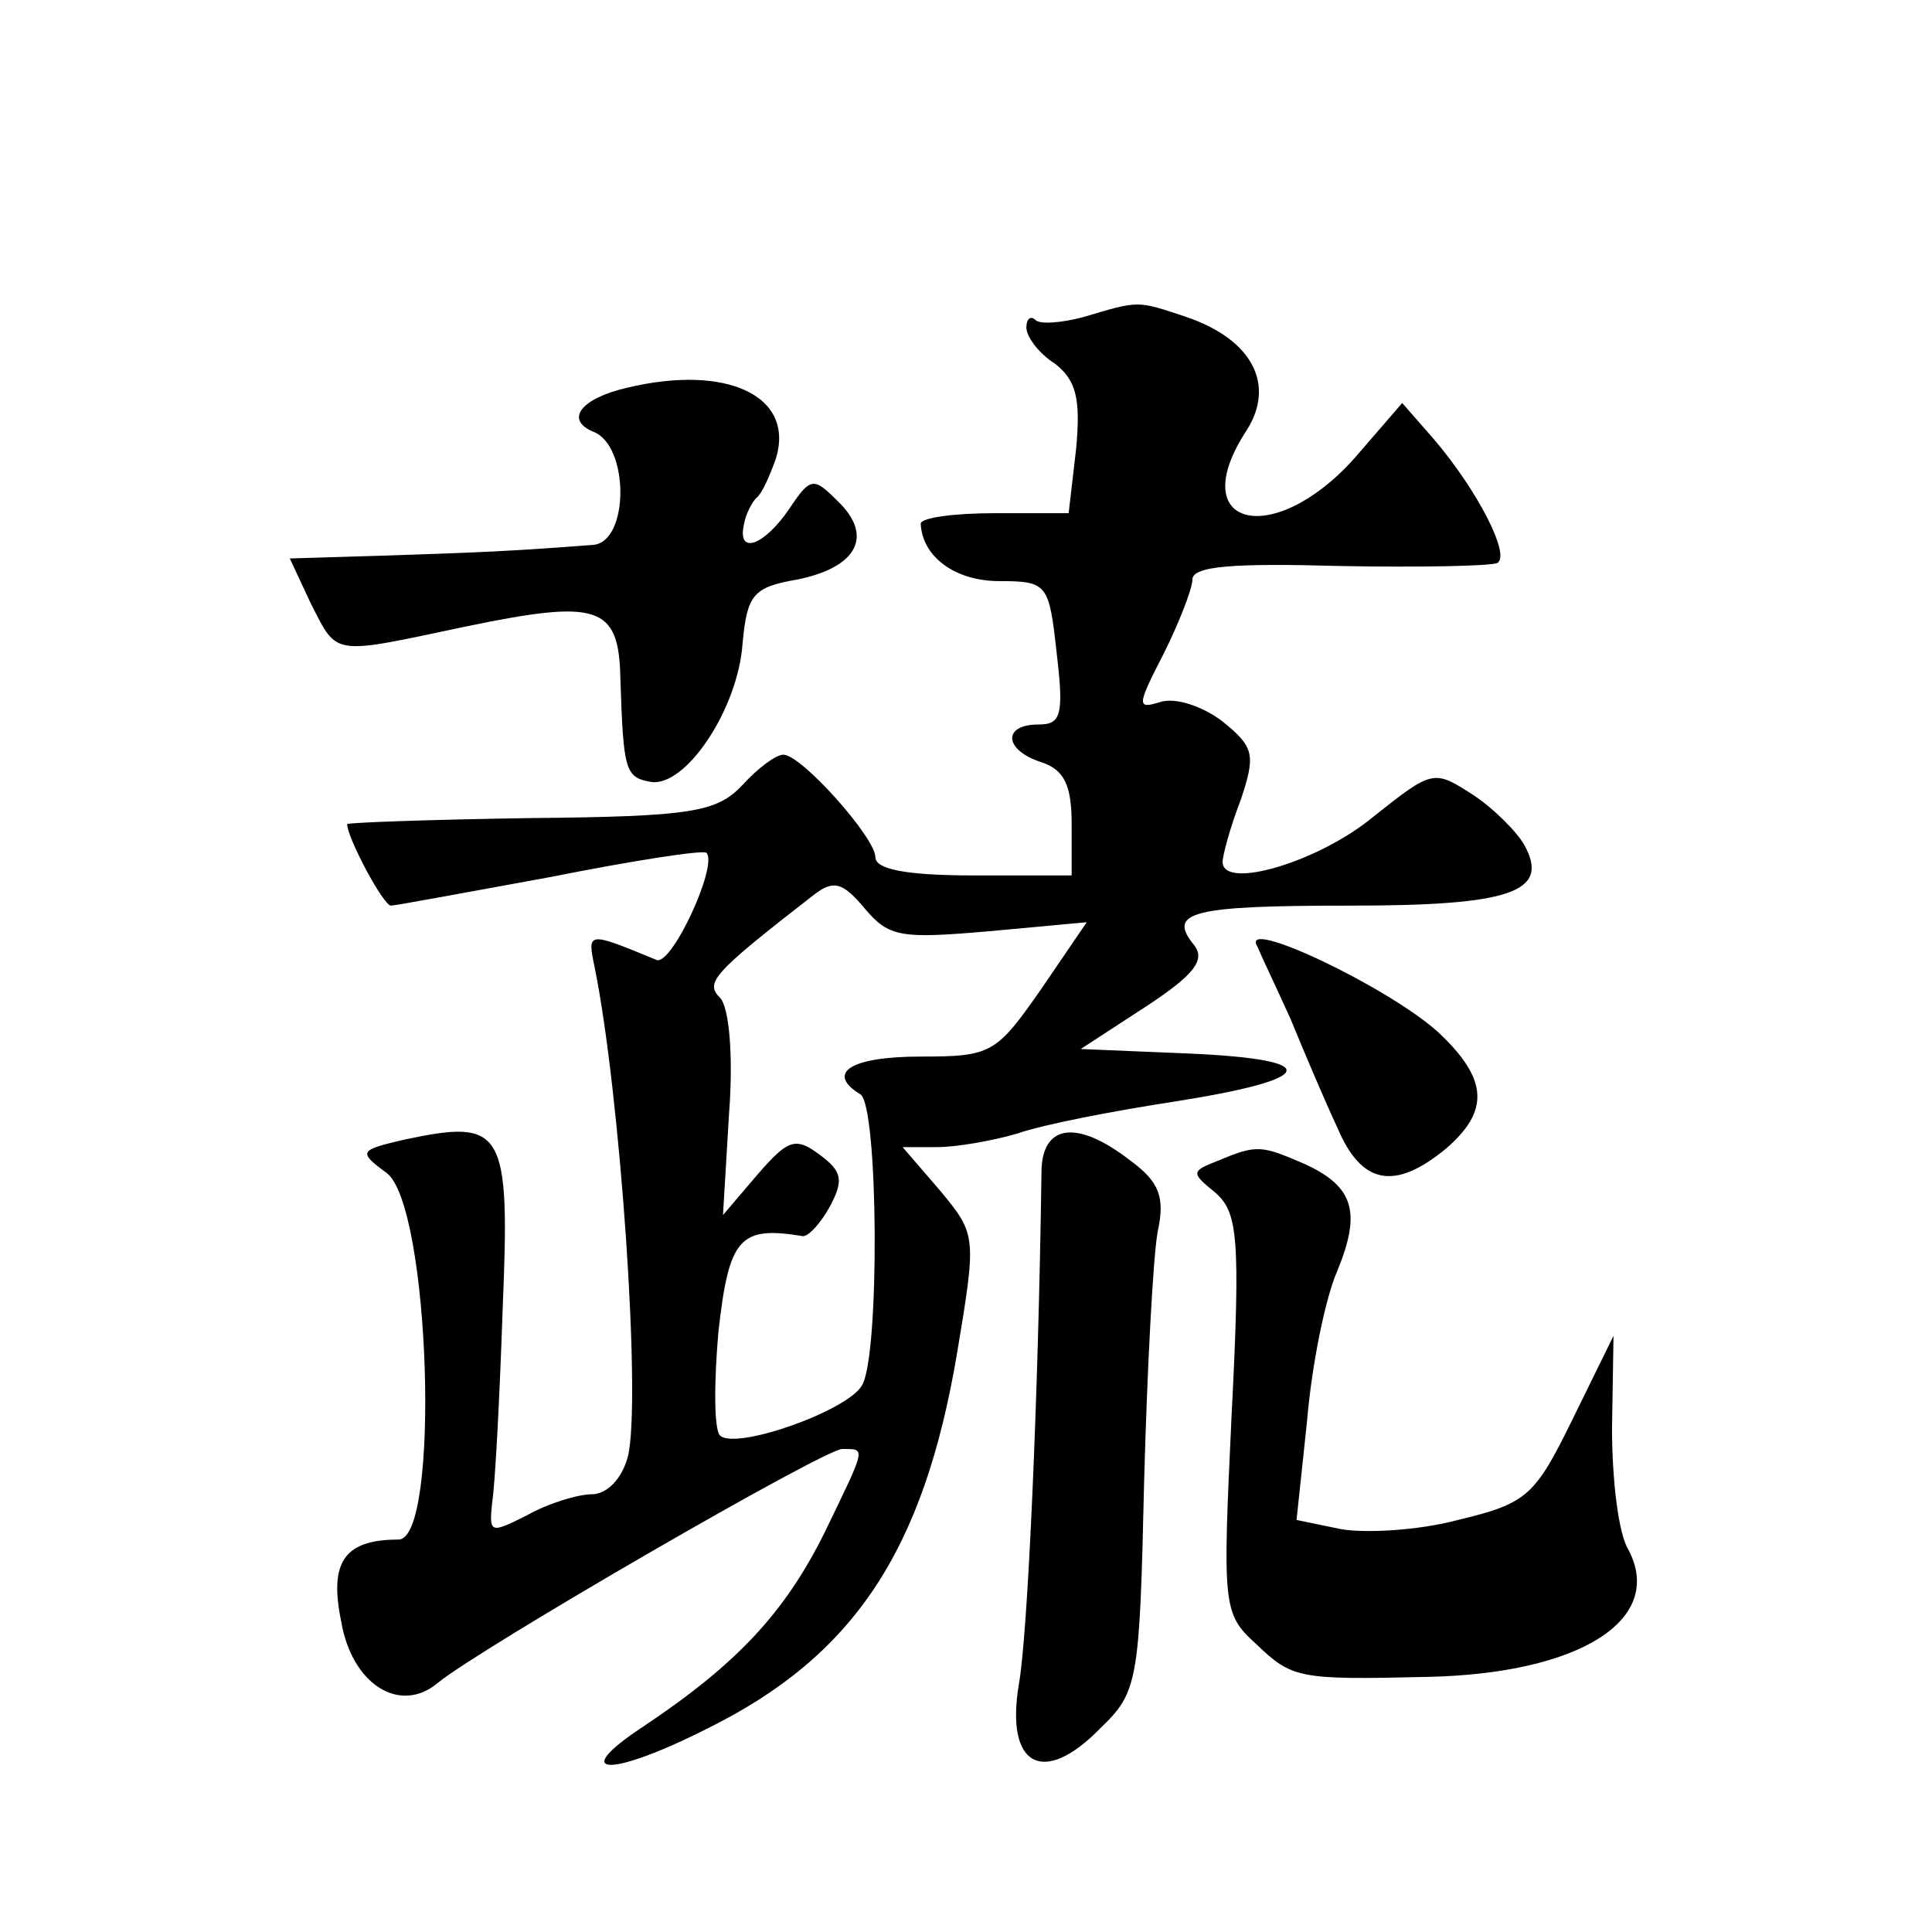 <?xml version="1.0" standalone="no"?>
<!DOCTYPE svg PUBLIC "-//W3C//DTD SVG 20010904//EN"
 "http://www.w3.org/TR/2001/REC-SVG-20010904/DTD/svg10.dtd">
<svg version="1.0" xmlns="http://www.w3.org/2000/svg"
 width="128pt" height="128pt" viewBox="0 0 128 128"
 preserveAspectRatio="xMidYMid meet">
<g transform="translate(0,128) scale(0.1,-0.1)"
fill="#0" stroke="none">
<path d="M718 1070 c-15 -4 -29 -5 -32 -2 -3 3 -6 1 -6 -5 0 -6 8 -17 19 -24 14
-11 17 -23 14 -56 l-5 -43 -49 0 c-27 0 -49 -3 -49 -7 1 -22 23 -38 52 -38 32 0
33 -2 38 -47 5 -42 3 -48 -12 -48 -24 0 -23 -17 2 -25 15 -5 20 -15 20 -41 l0 -34
-65 0 c-44 0 -65 4 -65 12 0 13 -49 68 -61 68 -5 0 -17 -9 -27 -20 -17 -18 -33
-21 -141 -22 -66 -1 -121 -3 -121 -4 0 -9 24 -54 29 -54 3 0 51 9 106 19 55 11
101 18 103 16 8 -8 -23 -75 -33 -71 -46 19 -46 19 -41 -5 17 -84 31 -287 22 -324
-4 -15 -14 -25 -24 -25 -9 0 -29 -6 -43 -14 -24 -12 -25 -12 -23 8 2 12 5 69 7
128 5 120 1 127 -65 113 -30 -7 -31 -8 -12 -22 29 -21 36 -243 8 -243 -36 0 -46
-15 -38 -54 7 -42 39 -62 64 -41 28 23 256 155 268 155 16 0 16 2 -12 -56 -26 -52
-57 -86 -120 -128 -50 -33 -22 -34 43 -1 97 48 143 118 165 248 13 78 13 79 -11
108 l-25 29 23 0 c12 0 36 4 53 9 17 6 64 15 103 21 96 15 101 28 11 32 l-72 3
43 28 c32 21 40 31 32 41 -18 22 -1 26 104 26 106 0 132 9 115 40 -5 9 -21 25 -35
34 -25 16 -26 16 -65 -15 -36 -30 -100 -49 -100 -30 0 4 5 23 12 41 10 30 9 35
-12 52 -13 10 -31 16 -41 13 -16 -5 -16 -3 2 32 10 20 19 43 19 49 0 9 27 11 98
9 53 -1 100 0 104 2 9 5 -13 48 -42 82 l-21 24 -32 -37 c-54 -60 -113 -45 -71 19
19 30 4 60 -40 75 -33 11 -31 11 -68 0z m-63 -407 l65 6 -30 -44 c-30 -43 -33 -45
-80 -45 -47 0 -63 -11 -40 -25 12 -7 13 -174 1 -193 -10 -17 -84 -43 -94 -33 -4
4 -4 35 -1 69 7 62 14 70 56 63 4 0 12 9 18 20 9 17 8 23 -7 34 -16 12 -21 10 -41
-13 l-23 -27 4 67 c3 39 0 71 -6 77 -10 10 -5 16 62 68 13 10 19 9 34 -9 16 -19
24 -20 82 -15z M415 1023 c-30 -7 -41 -21 -22 -29 24 -9 24 -73 0 -75 -52 -4 -74
-5 -135 -7 l-66 -2 14 -30 c18 -35 13 -34 103 -15 87 18 101 14 102 -34 2 -61 3
-66 20 -69 23 -4 58 48 61 92 3 32 7 37 36 42 40 8 51 29 27 52 -16 16 -18 16 -32
-5 -17 -25 -35 -31 -30 -10 1 6 5 14 8 17 4 3 9 15 13 26 13 42 -33 63 -99 47z
M833 653 c2 -5 12 -26 22 -48 9 -22 23 -55 31 -72 16 -38 38 -42 72 -14 29 25 28
46 -5 77 -33 30 -132 77 -120 57z M690 503 c-2 -147 -9 -306 -15 -339 -9 -54 16
-68 54 -29 25 24 26 31 29 163 2 75 6 150 9 166 5 23 1 33 -18 47 -36 28 -59 24
-59 -8z M807 511 c-18 -7 -18 -8 -2 -21 15 -13 17 -29 11 -147 -6 -127 -6 -132
16 -152 24 -23 28 -24 113 -22 102 2 158 38 134 84 -7 11 -11 48 -11 81 l1 61 -27
-55 c-25 -51 -30 -56 -76 -67 -26 -7 -62 -9 -78 -6 l-29 6 7 66 c3 36 12 81 20
99 16 39 11 56 -22 71 -28 12 -31 13 -57 2z"/>
</g>
</svg>
